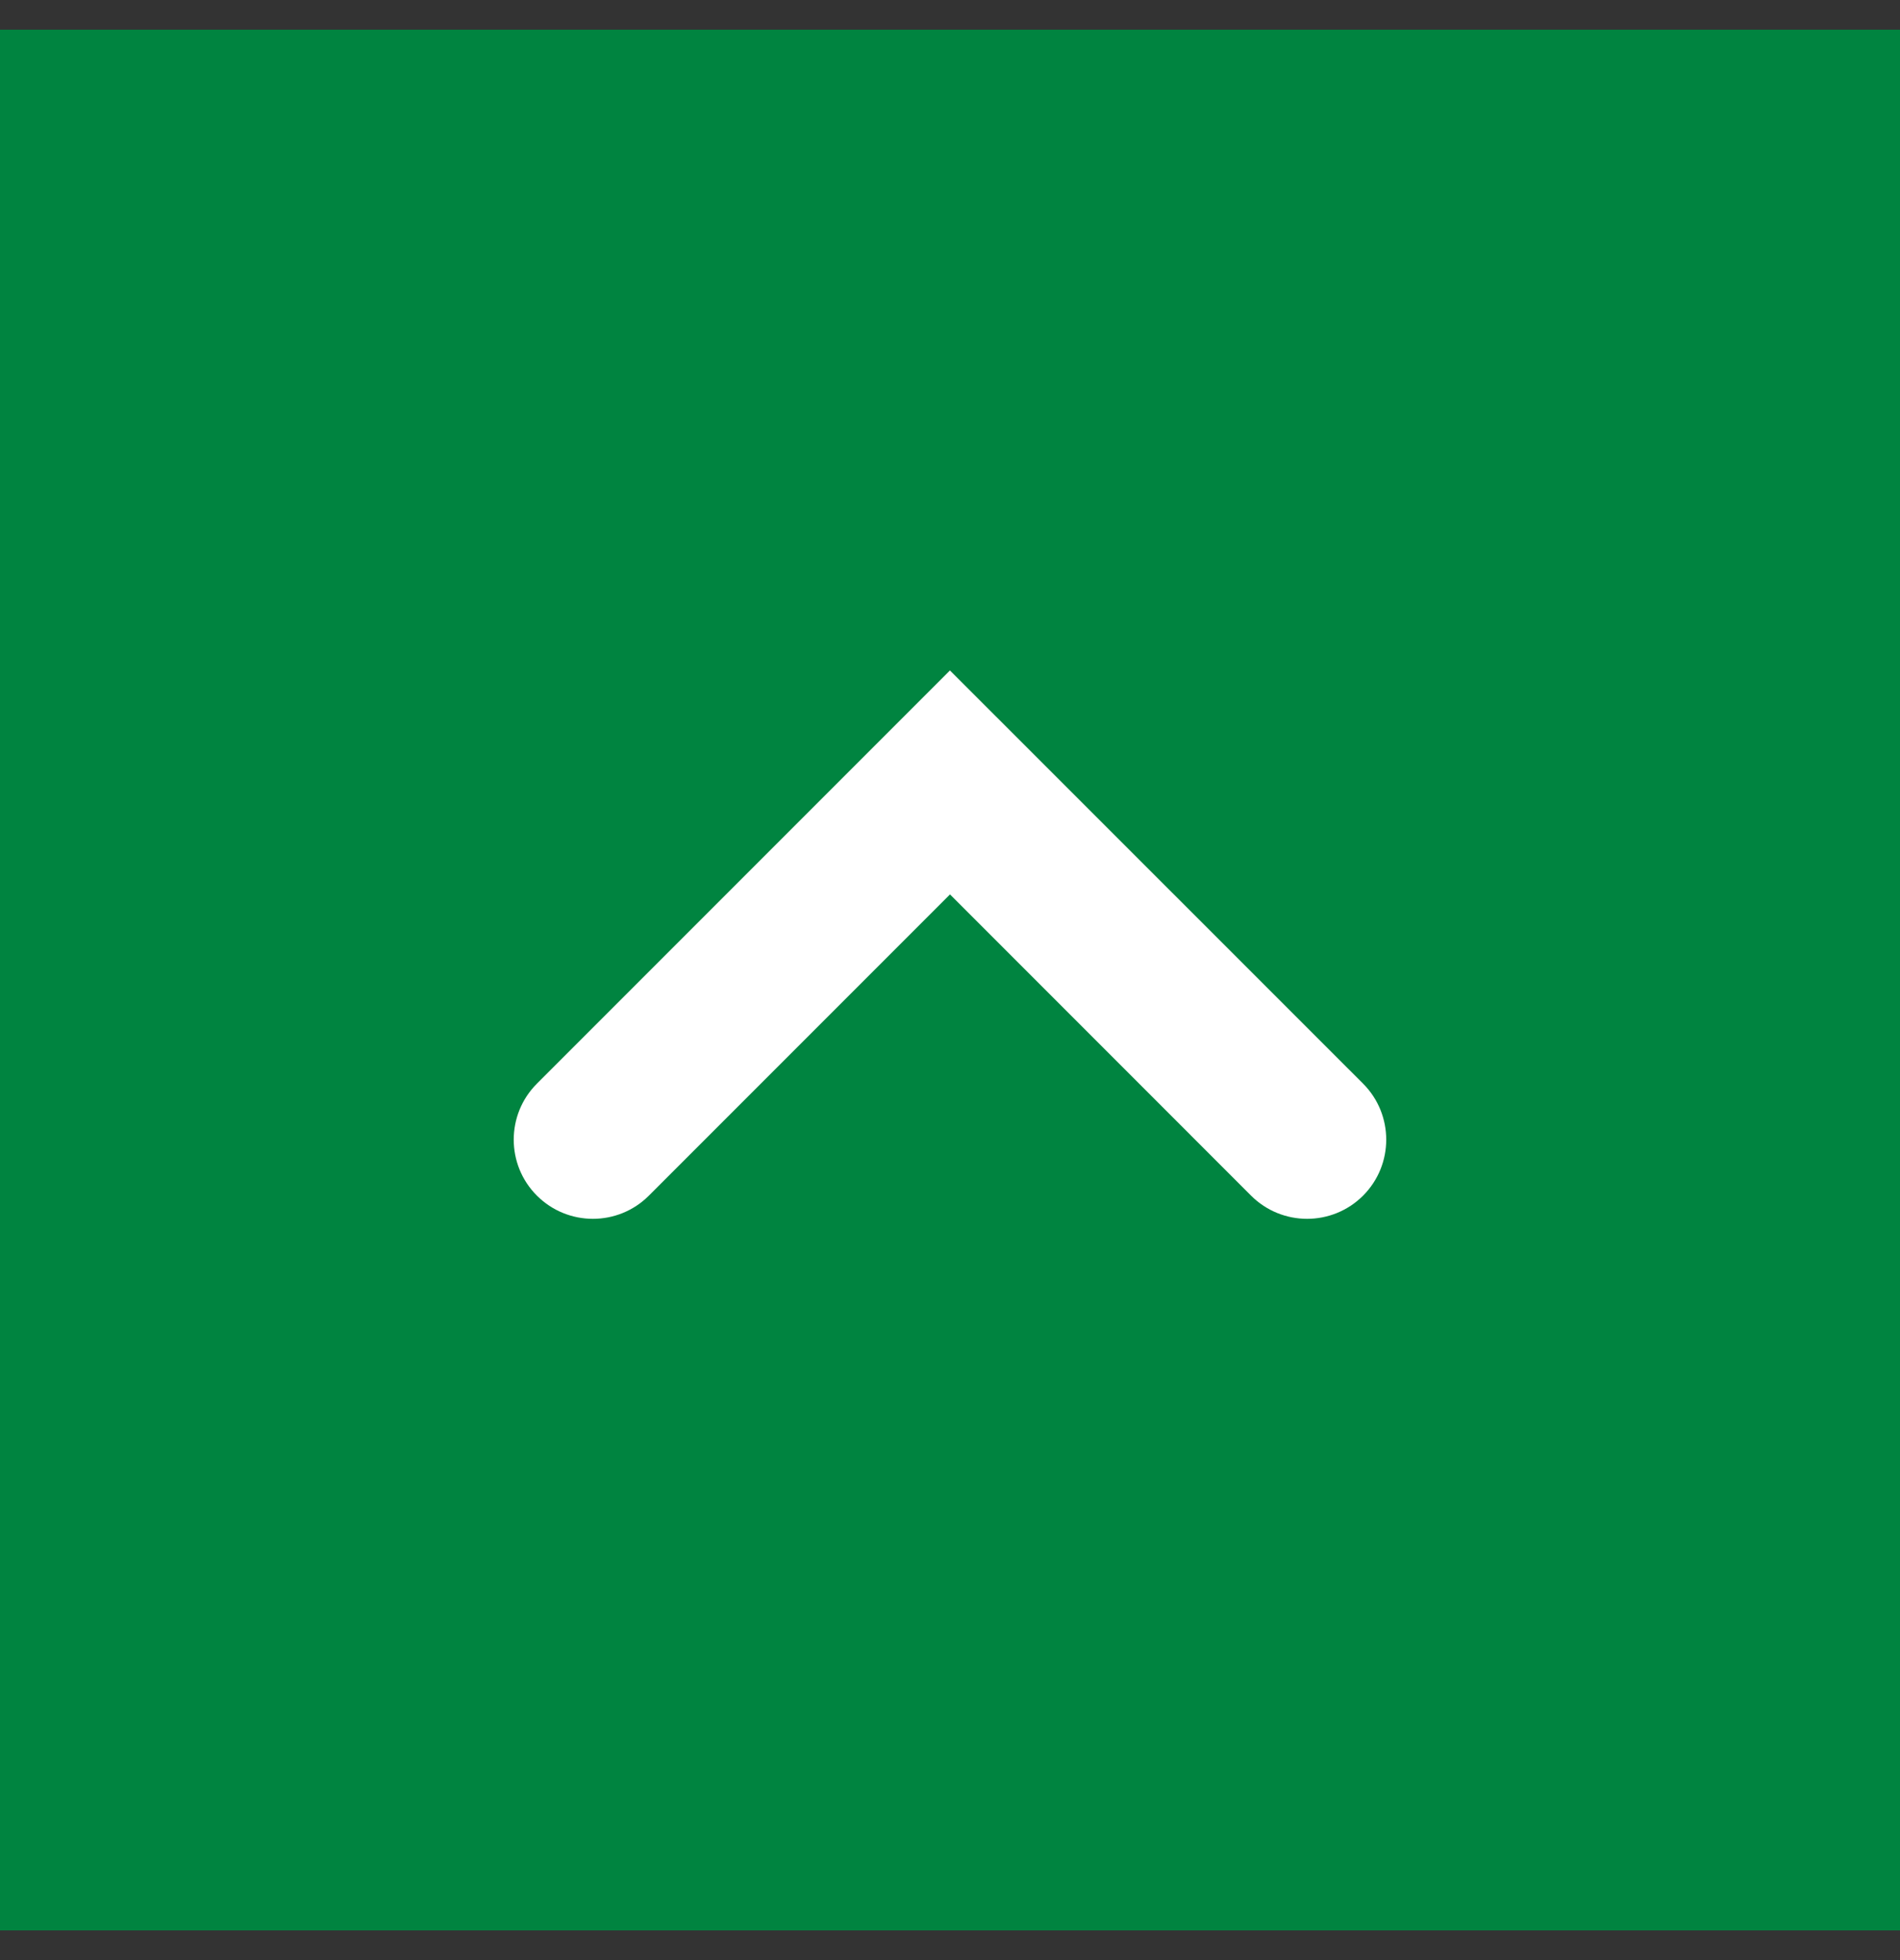 <svg width="32" height="33" viewBox="0 0 32 33" fill="none" xmlns="http://www.w3.org/2000/svg">
<rect x="0" y="0" width="32" height="33" fill="#333333" stroke="none"/>
<rect width="32" height="32" transform="matrix(0 -1 1 0 0 32.5)" fill="#008440"/>
<path d="M23.347 19.187C23.347 19.529 23.217 19.869 22.957 20.13C22.436 20.65 21.592 20.65 21.071 20.13L16 15.058L10.928 20.13C10.408 20.65 9.564 20.65 9.043 20.13C8.522 19.61 8.522 18.764 9.043 18.244L15.999 11.288L22.957 18.244C23.217 18.504 23.347 18.846 23.347 19.187Z" fill="white"/>
</svg>
